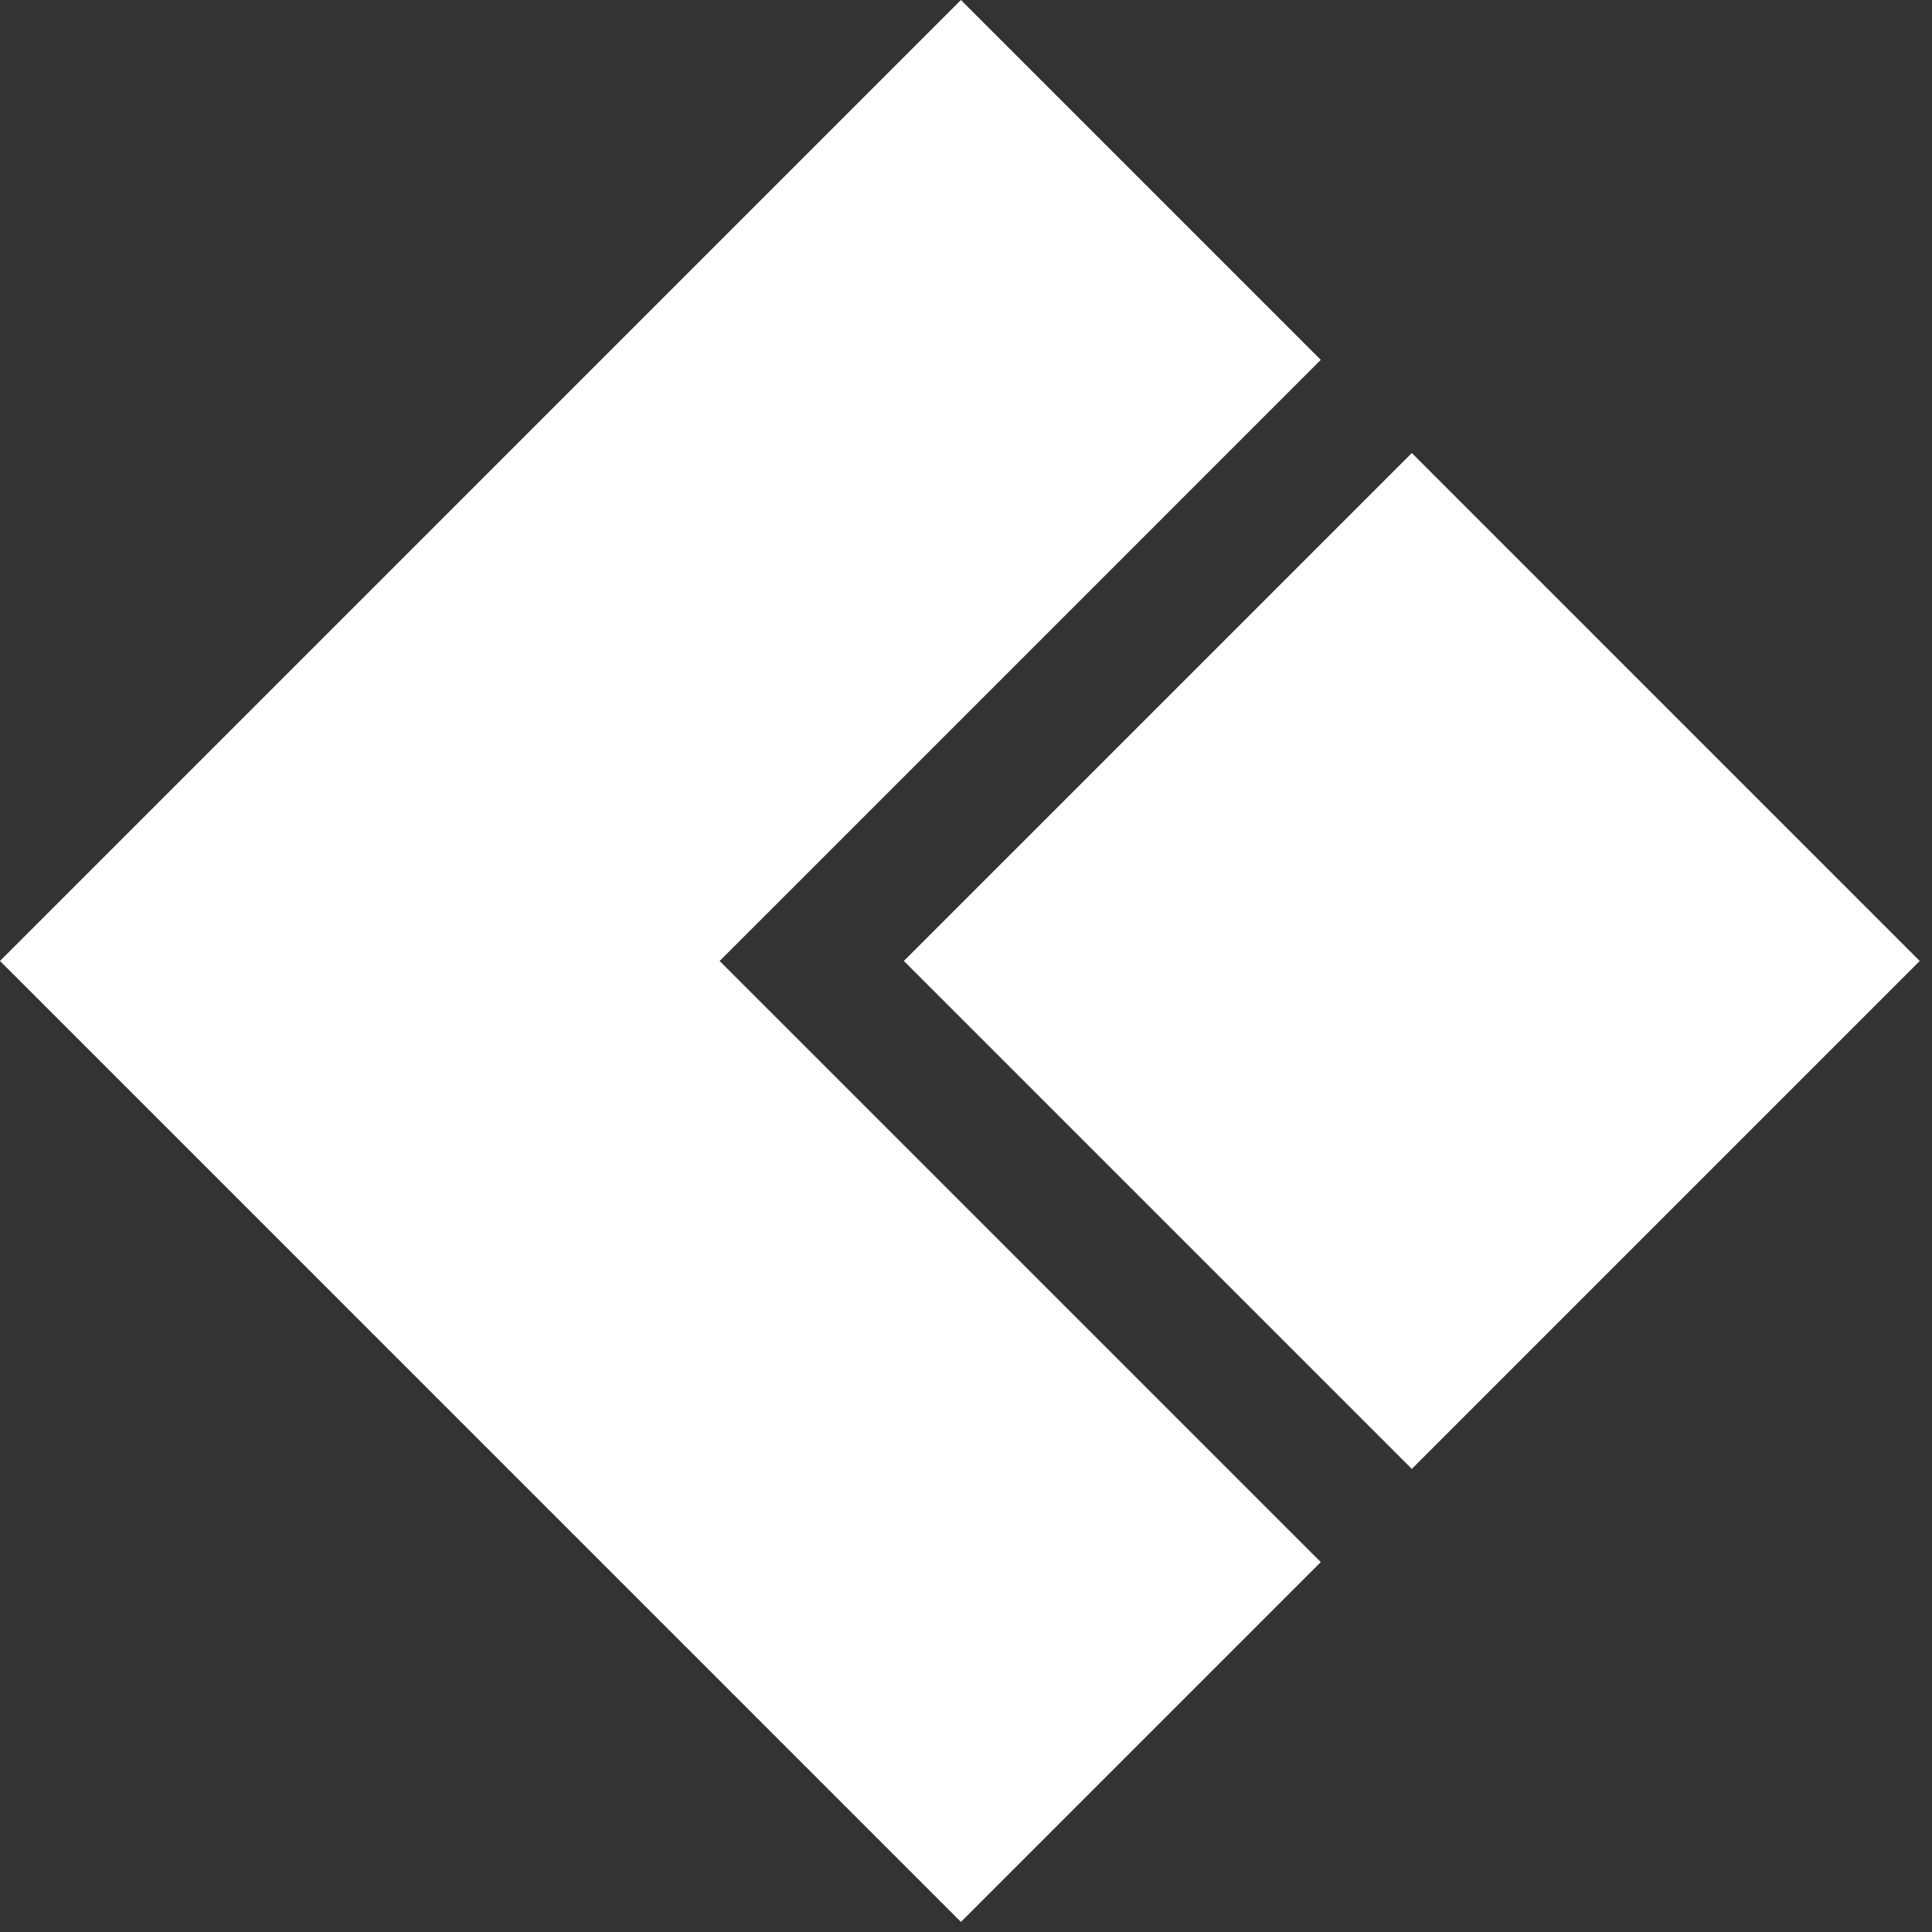 <?xml version="1.0" encoding="UTF-8"?>
<svg width="89px" height="89px" viewBox="0 0 89 89" version="1.1" xmlns="http://www.w3.org/2000/svg" xmlns:xlink="http://www.w3.org/1999/xlink">
    <rect x="0" y="0" width="89" height="89" fill="#333333" stroke="none"/>
    <!-- Generator: Sketch 52.4 (67378) - http://www.bohemiancoding.com/sketch -->
    <title>icon_cluser_3_w</title>
    <desc>Created with Sketch.</desc>
    <g id="icon_cluser_3_w" stroke="none" stroke-width="1" fill="none" fill-rule="evenodd">
        <g id="icon" fill="#FFFFFF">
            <polygon id="Fill-1" points="41.637 44.268 65.037 67.667 88.435 44.268 65.037 20.869"></polygon>
            <polygon id="Fill-2" points="44.267 0 0 44.268 44.267 88.536 60.843 71.96 60.793 71.909 37.395 48.511 33.151 44.268 37.395 40.027 60.793 16.627 60.843 16.576"></polygon>
        </g>
    </g>
</svg>